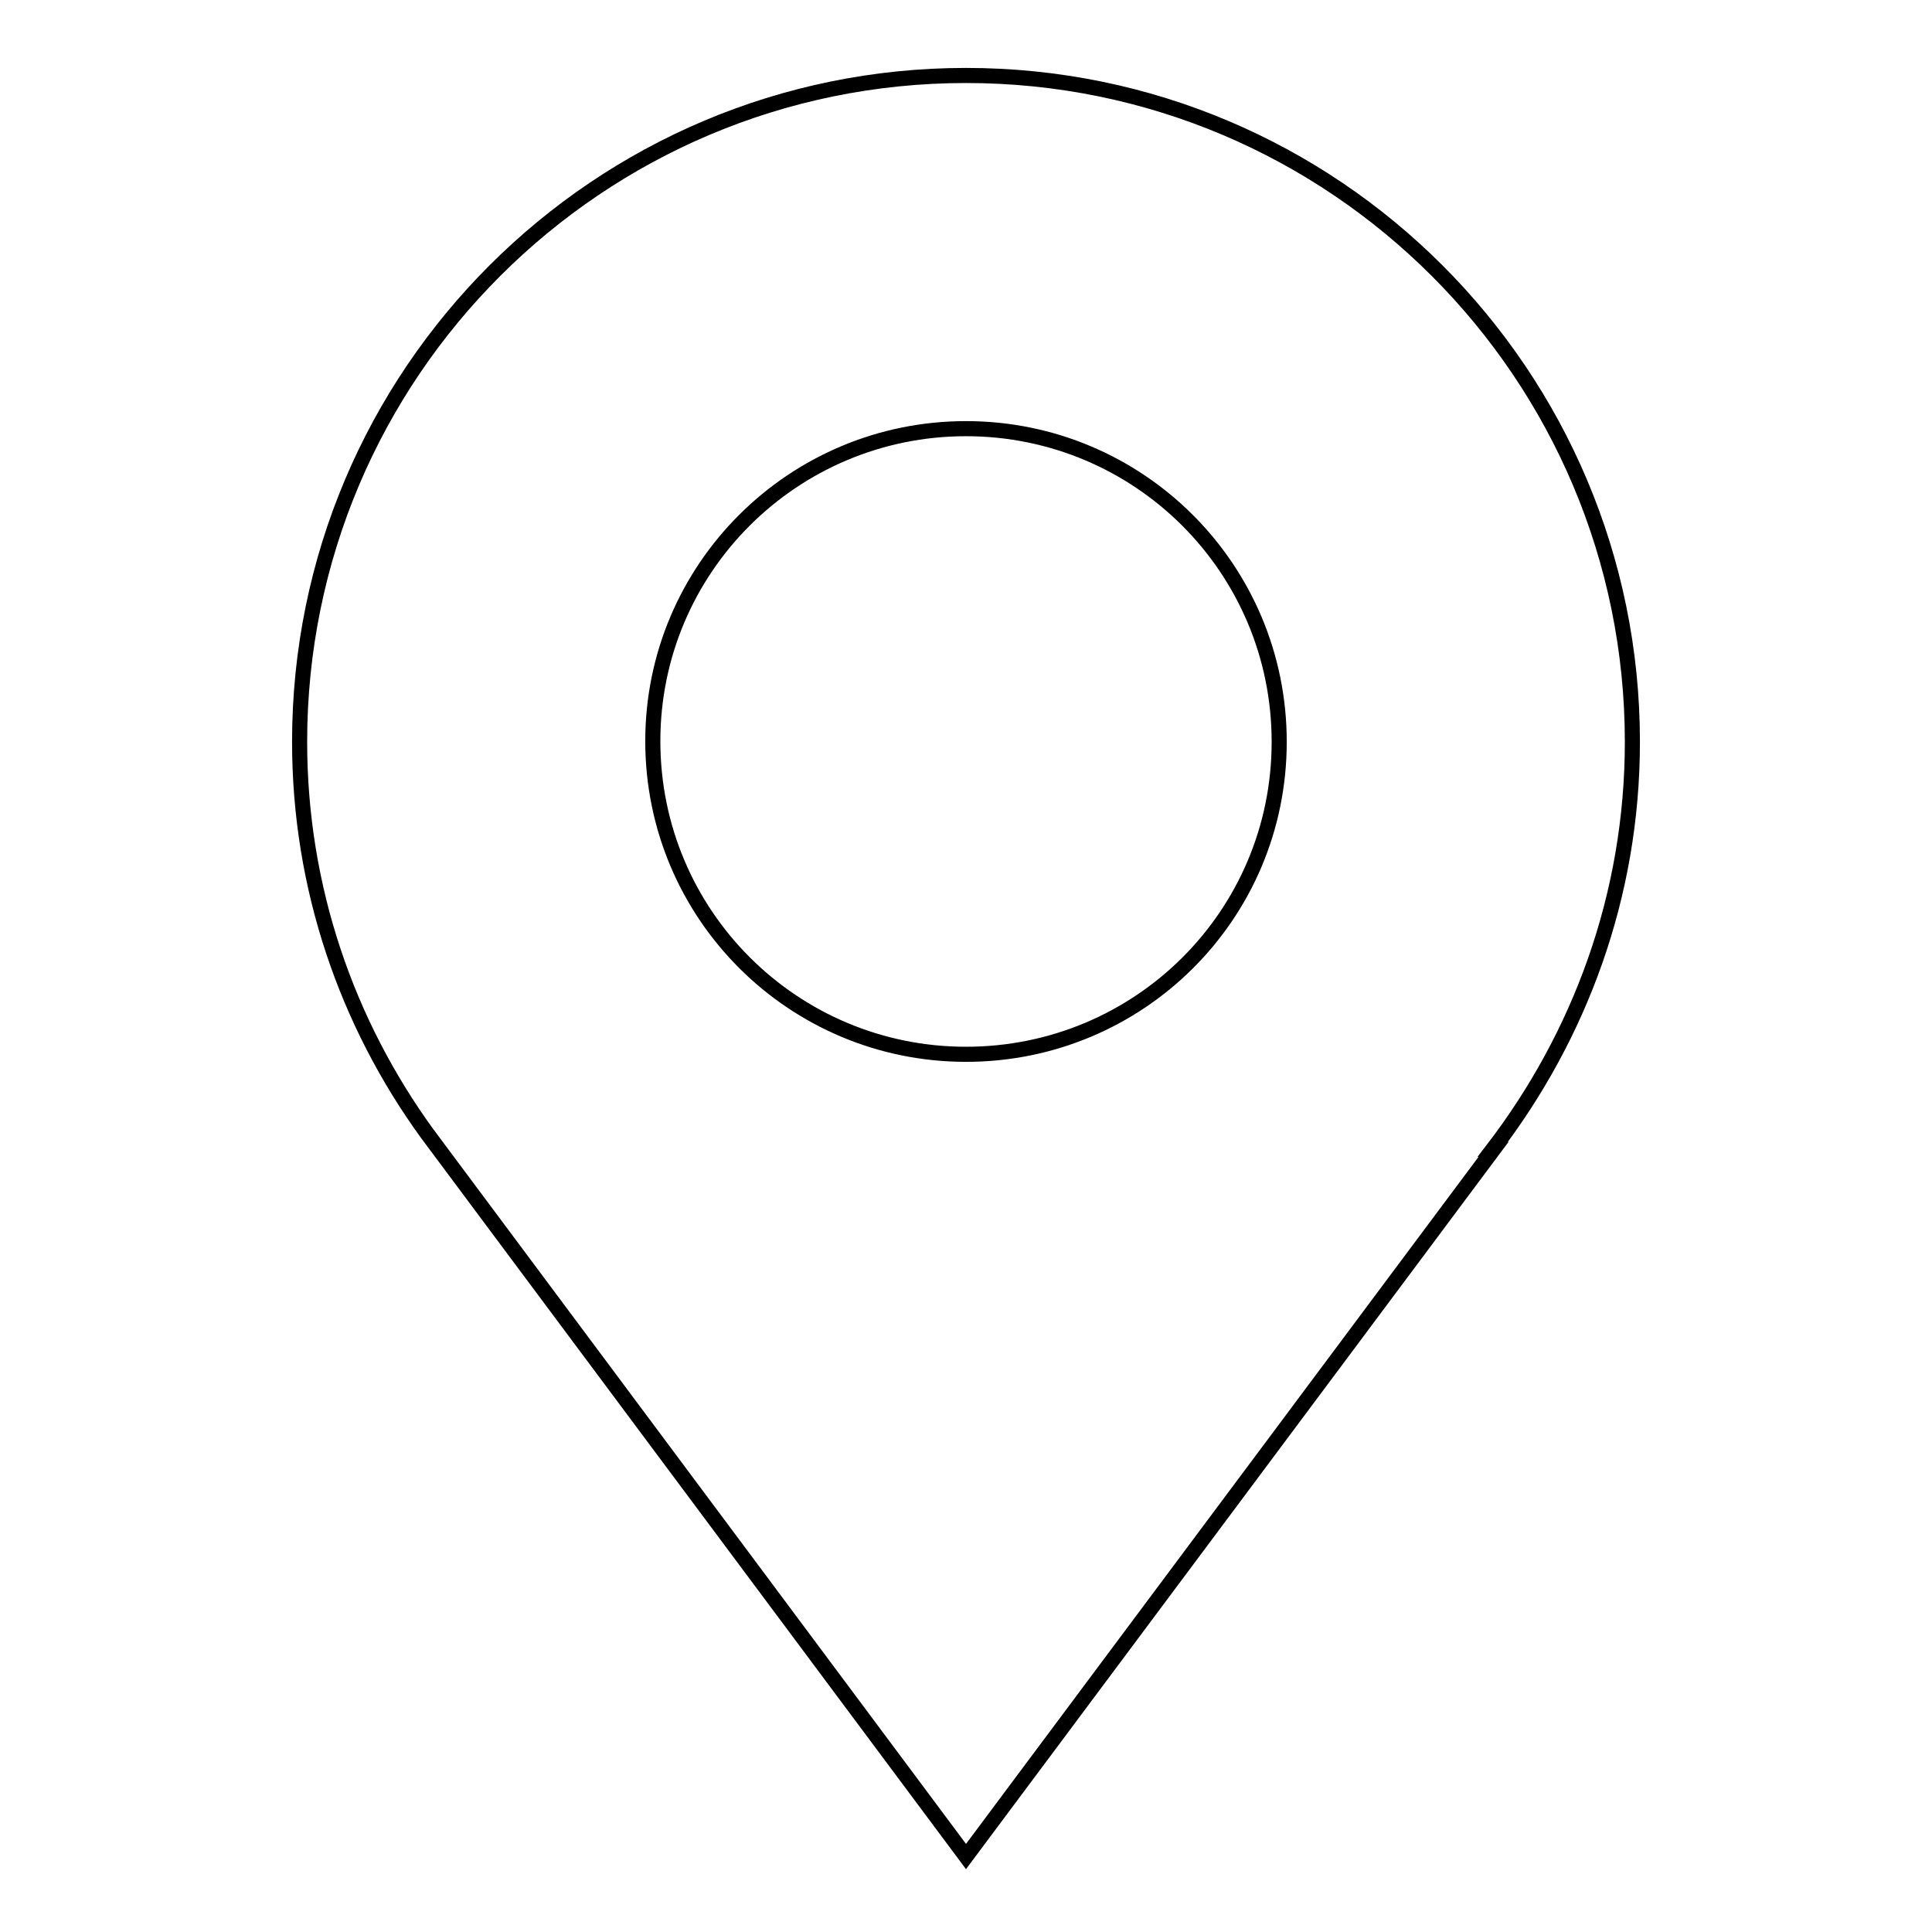<?xml version="1.0" encoding="utf-8"?>
<!-- Svg Vector Icons : http://www.onlinewebfonts.com/icon -->
<!DOCTYPE svg PUBLIC "-//W3C//DTD SVG 1.1//EN" "http://www.w3.org/Graphics/SVG/1.1/DTD/svg11.dtd">
<svg version="1.1" xmlns="http://www.w3.org/2000/svg" xmlns:xlink="http://www.w3.org/1999/xlink" x="0px" y="0px" viewBox="0 0 256 256" enable-background="new 0 0 256 256" xml:space="preserve">
<g> <path stroke-width="2" fill-opacity="0" stroke="#000000"  d="M216.3,98.3c0-48.7-39.5-88.3-88.3-88.3c-48.7,0-88.3,39.5-88.3,88.3c0,19.4,6.3,37.3,16.9,51.9L128,246 l69.9-93.7h-0.1C209.3,137.3,216.3,118.7,216.3,98.3L216.3,98.3z M128,56.8c22.9,0,41.5,18.5,41.5,41.5c0,23-18.6,41.4-41.5,41.4 s-41.5-18.5-41.5-41.5C86.5,75.3,105.1,56.8,128,56.8z"/></g>
</svg>